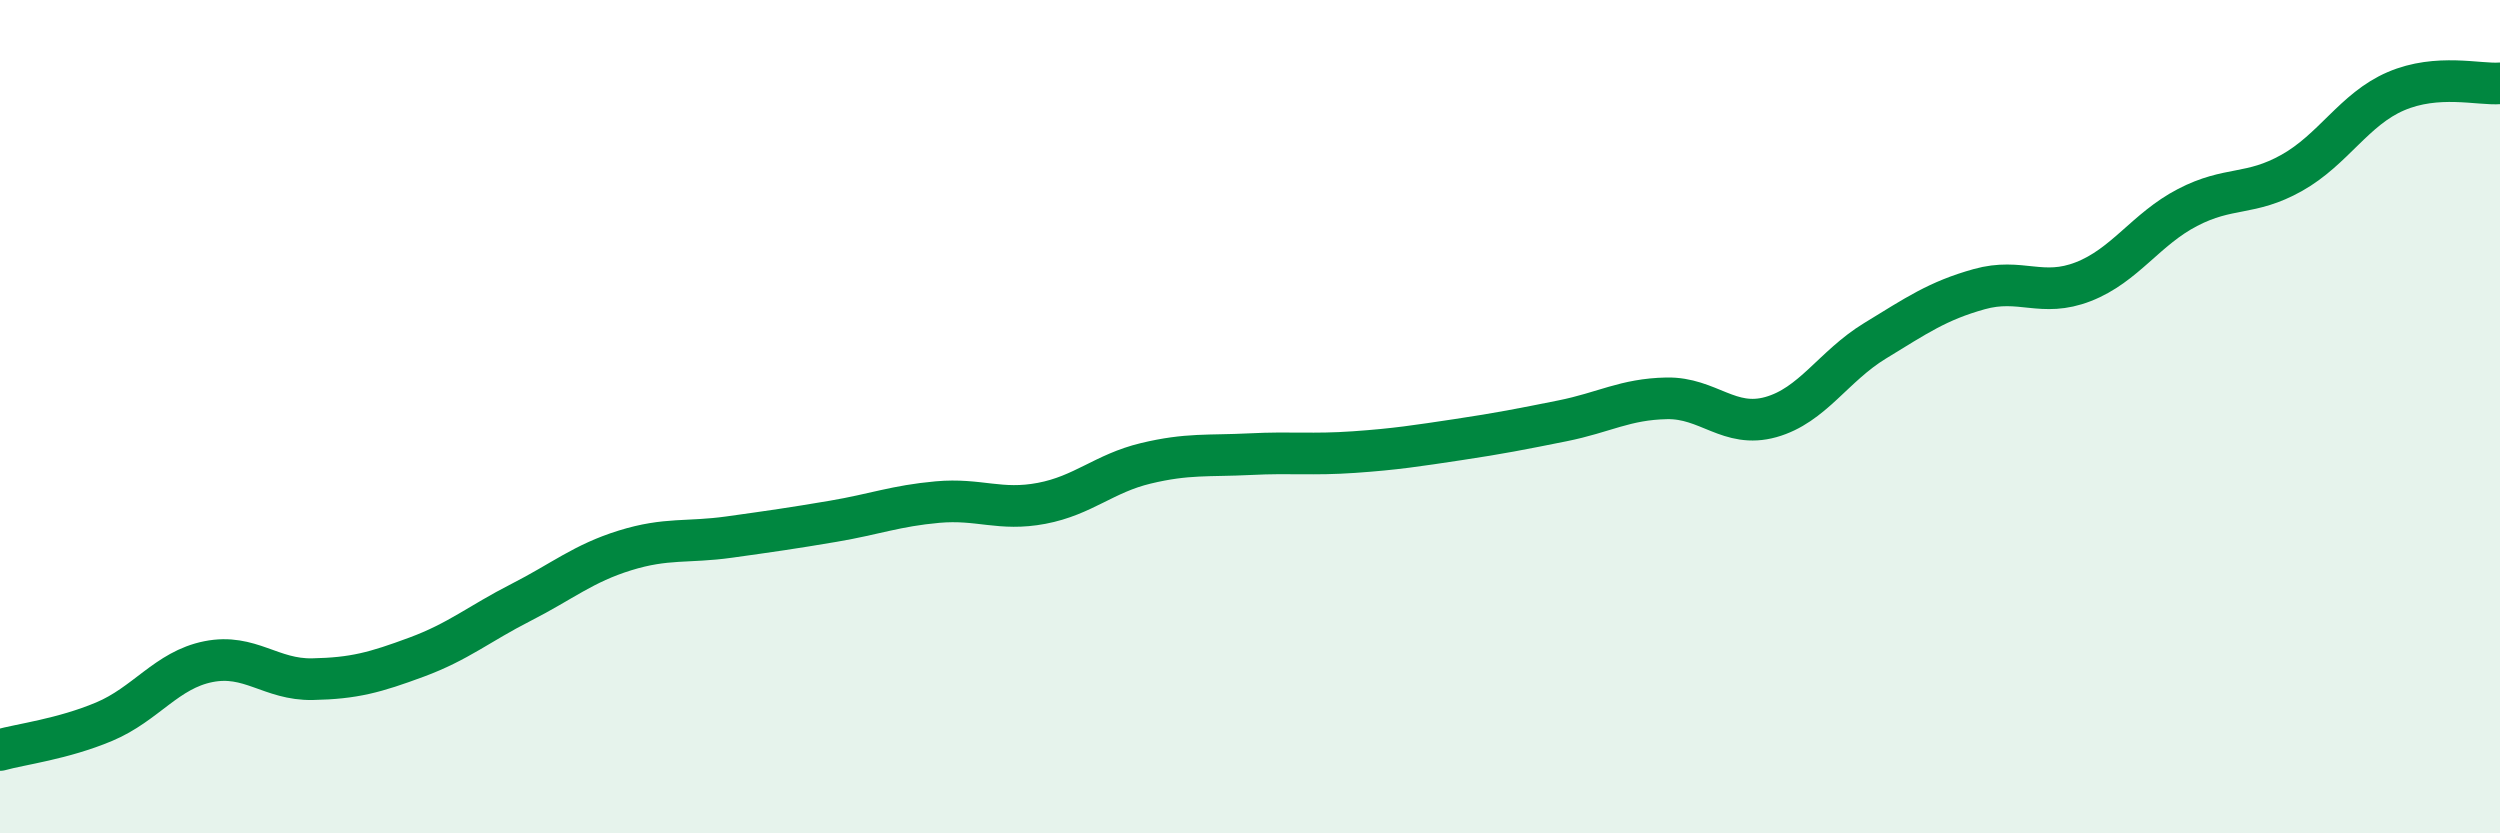 
    <svg width="60" height="20" viewBox="0 0 60 20" xmlns="http://www.w3.org/2000/svg">
      <path
        d="M 0,18 C 0.5,17.86 1.5,17.74 2.5,17.32 C 3.5,16.9 4,16.08 5,15.88 C 6,15.68 6.5,16.32 7.5,16.3 C 8.5,16.28 9,16.14 10,15.77 C 11,15.4 11.5,14.97 12.5,14.46 C 13.5,13.95 14,13.52 15,13.21 C 16,12.9 16.5,13.03 17.5,12.89 C 18.5,12.75 19,12.68 20,12.51 C 21,12.34 21.5,12.14 22.5,12.05 C 23.5,11.96 24,12.27 25,12.08 C 26,11.89 26.5,11.36 27.5,11.12 C 28.5,10.88 29,10.95 30,10.9 C 31,10.85 31.5,10.92 32.5,10.85 C 33.5,10.78 34,10.7 35,10.55 C 36,10.4 36.5,10.3 37.5,10.1 C 38.5,9.9 39,9.58 40,9.56 C 41,9.54 41.5,10.29 42.5,10.01 C 43.5,9.73 44,8.79 45,8.18 C 46,7.57 46.5,7.22 47.5,6.94 C 48.5,6.66 49,7.15 50,6.76 C 51,6.37 51.5,5.5 52.5,4.98 C 53.5,4.46 54,4.71 55,4.15 C 56,3.59 56.5,2.62 57.5,2.19 C 58.5,1.76 59.5,2.04 60,2L60 20L0 20Z"
        fill="#008740"
        opacity="0.1"
        stroke-linecap="round"
        stroke-linejoin="round"
      />
      <path
        d="M 0,18 C 0.5,17.86 1.5,17.74 2.5,17.32 C 3.5,16.9 4,16.08 5,15.88 C 6,15.68 6.5,16.32 7.5,16.3 C 8.5,16.28 9,16.14 10,15.77 C 11,15.4 11.5,14.97 12.5,14.46 C 13.5,13.95 14,13.52 15,13.21 C 16,12.9 16.5,13.03 17.5,12.89 C 18.5,12.75 19,12.68 20,12.51 C 21,12.34 21.5,12.14 22.5,12.05 C 23.5,11.96 24,12.27 25,12.08 C 26,11.89 26.5,11.36 27.5,11.12 C 28.5,10.88 29,10.95 30,10.9 C 31,10.85 31.5,10.92 32.5,10.85 C 33.5,10.78 34,10.7 35,10.55 C 36,10.4 36.5,10.3 37.5,10.1 C 38.5,9.9 39,9.58 40,9.56 C 41,9.54 41.5,10.29 42.5,10.01 C 43.5,9.73 44,8.79 45,8.18 C 46,7.57 46.5,7.22 47.5,6.94 C 48.5,6.66 49,7.15 50,6.76 C 51,6.37 51.5,5.5 52.5,4.98 C 53.5,4.46 54,4.71 55,4.15 C 56,3.59 56.5,2.62 57.5,2.19 C 58.5,1.76 59.5,2.04 60,2"
        stroke="#008740"
        stroke-width="1"
        fill="none"
        stroke-linecap="round"
        stroke-linejoin="round"
      />
    </svg>
  